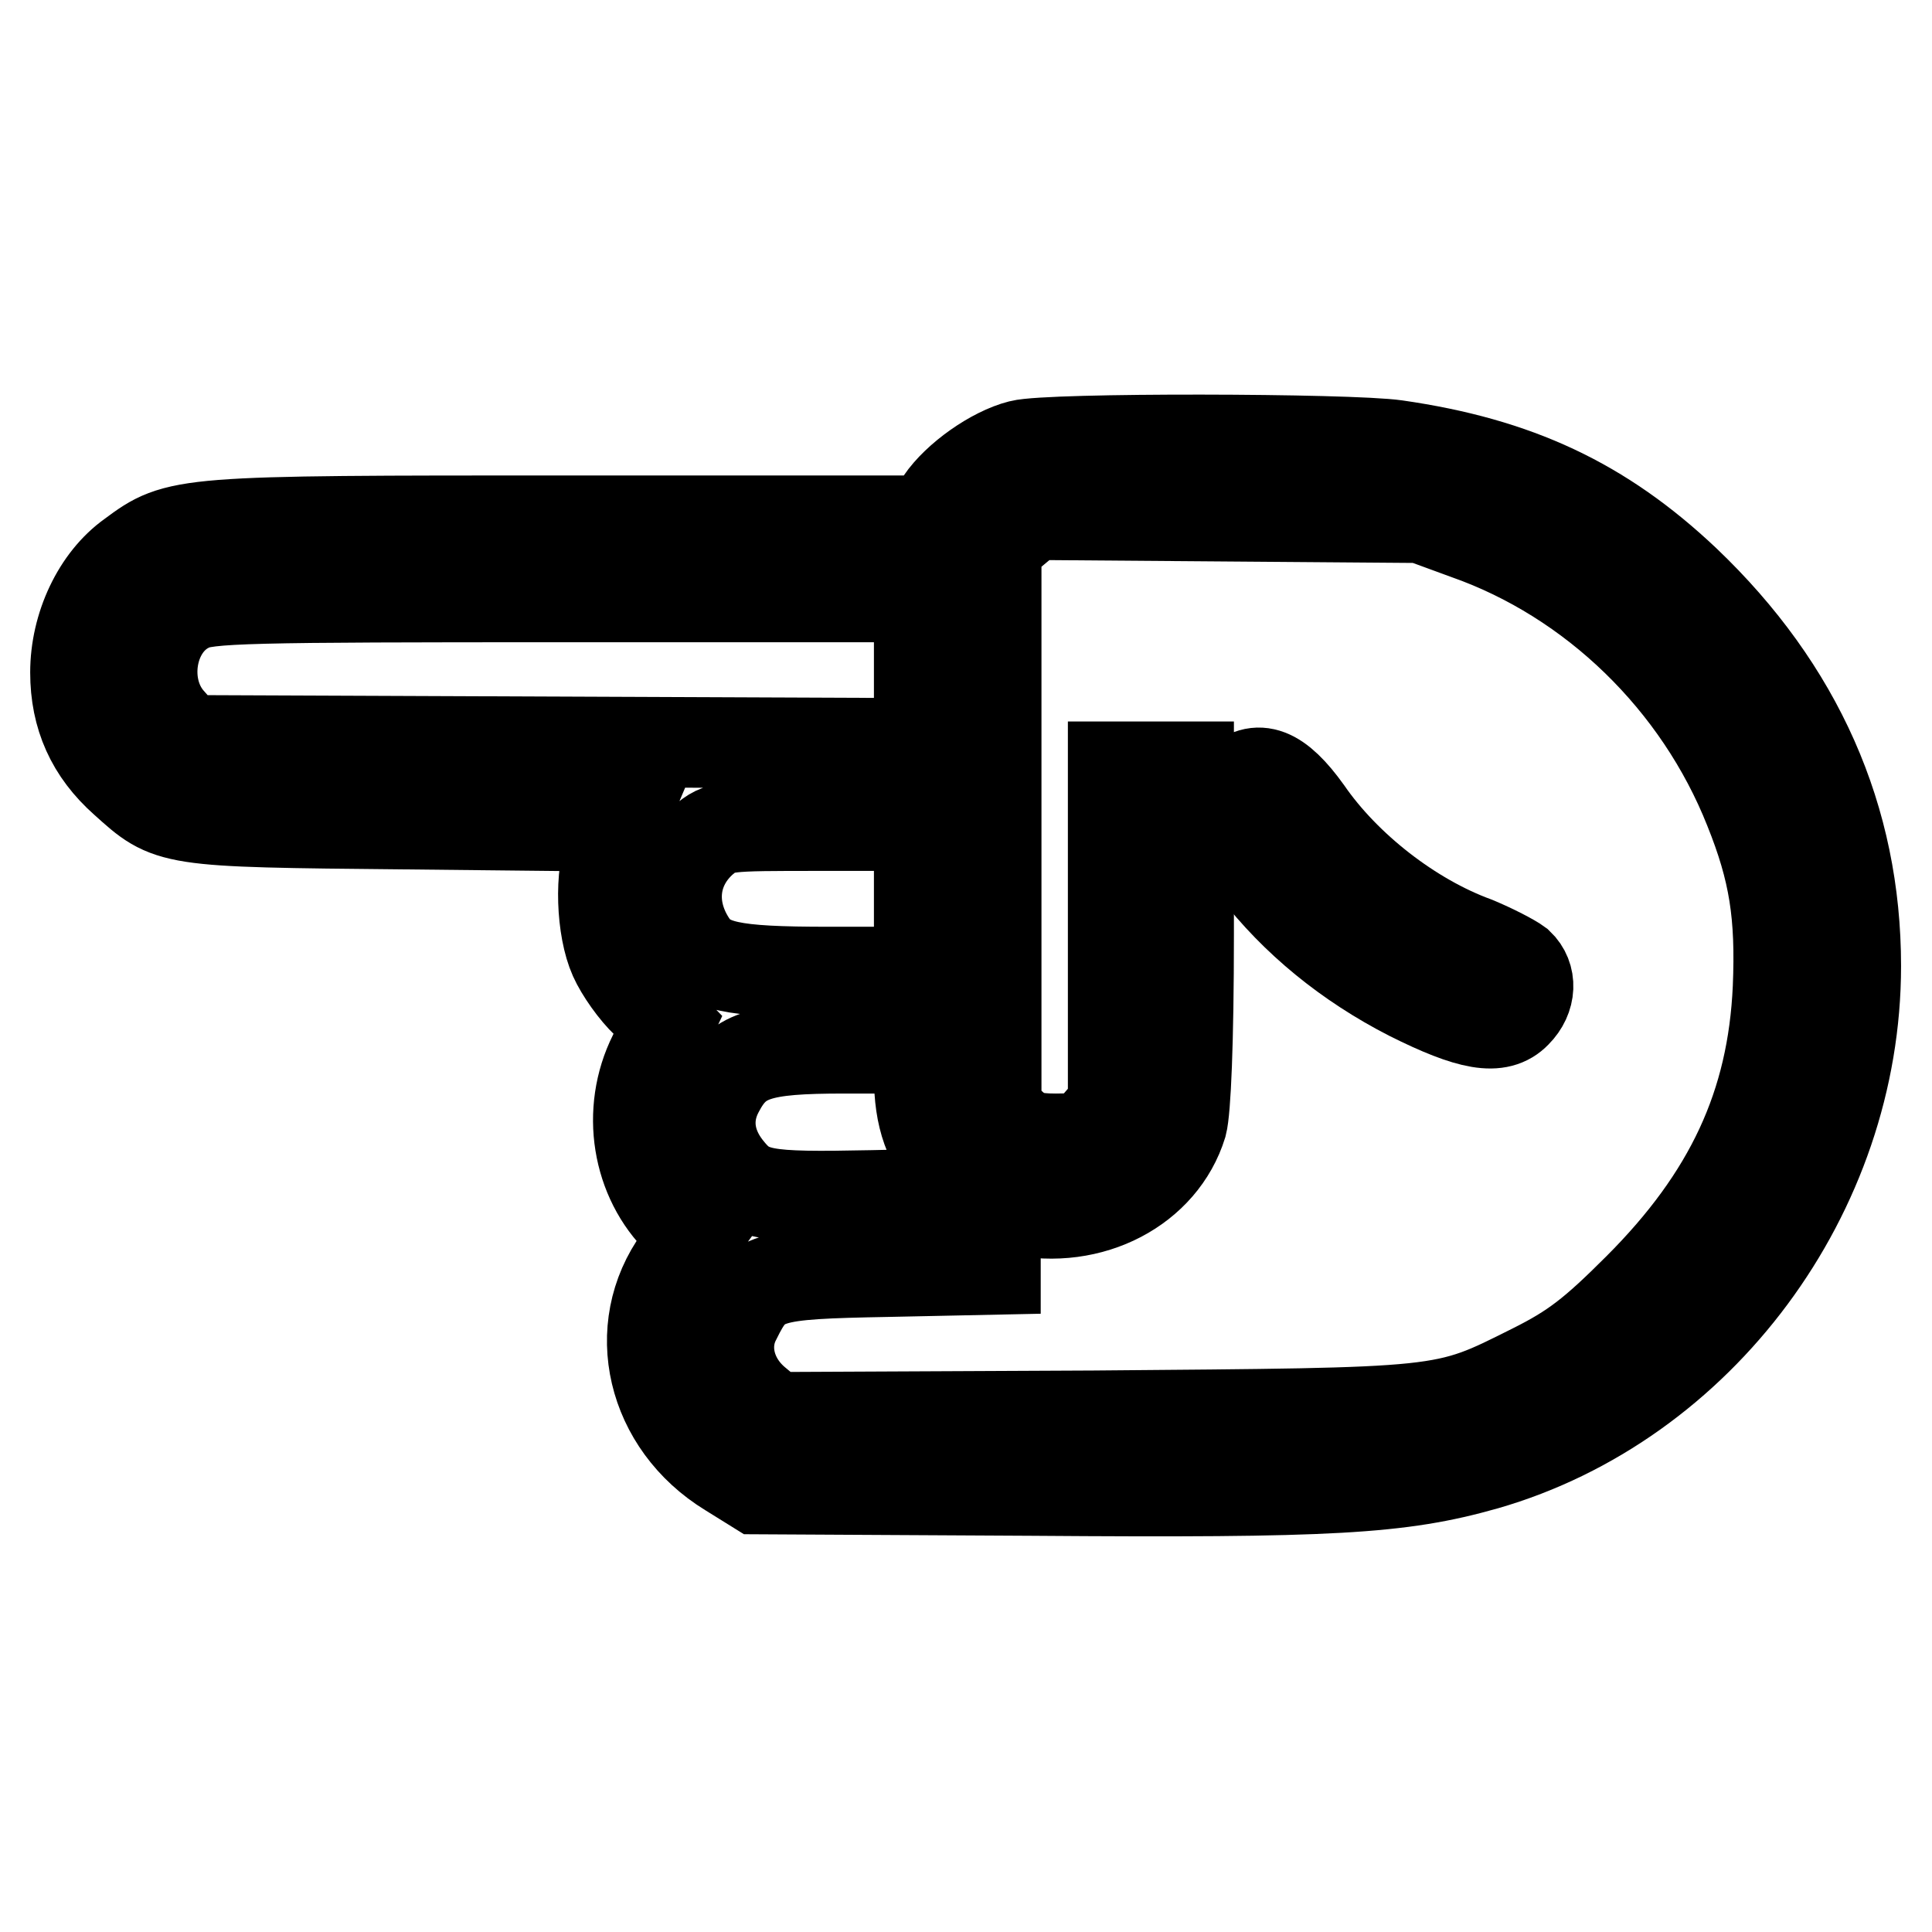 <?xml version="1.0" encoding="utf-8"?>
<!-- Svg Vector Icons : http://www.onlinewebfonts.com/icon -->
<!DOCTYPE svg PUBLIC "-//W3C//DTD SVG 1.1//EN" "http://www.w3.org/Graphics/SVG/1.1/DTD/svg11.dtd">
<svg version="1.1" xmlns="http://www.w3.org/2000/svg" xmlns:xlink="http://www.w3.org/1999/xlink" x="0px" y="0px" viewBox="0 0 256 256" enable-background="new 0 0 256 256" xml:space="preserve">
<g><g><g><path stroke-width="12" fill-opacity="0" stroke="#000000"  d="M135.2,59c-3.6,0.9-8.4,4.3-10.5,7.4L123,69H75.6c-51.8,0-52,0-58.2,4.6C12.9,76.8,10,83,10,89.1c0,5.8,2.1,10.5,6.5,14.4c6,5.4,5.7,5.4,37.2,5.7l28.4,0.3l-1.1,2.6c-1.6,3.7-1.3,11,0.4,14.8c0.8,1.8,2.7,4.5,4.3,6l2.8,2.9l-1.9,4c-3.7,7.4-2.2,16.5,3.5,22l2.1,2l-2.2,3c-6.7,9.2-3.7,21.9,6.6,28.2l3.7,2.3l36.5,0.2c39.6,0.3,48.7-0.2,60-3.4c28.5-8.2,49.1-36,49.1-66.1c0-19.5-7.6-36.7-22.6-51C212.3,66.6,201,61.3,185,59C178.8,58.1,139,58,135.2,59z M194.3,70.8c16.8,5.9,30.8,19.5,37.5,36.4c3.3,8.2,4.2,14,3.8,23.7c-0.7,15.5-6.4,27.7-18.5,39.8c-6,6-8.6,8-14,10.7c-12,6-10.8,5.8-58.2,6.2l-42.3,0.2l-2.4-2c-3.5-2.9-4.6-7.4-2.7-11c2.8-5.7,4-6,20.1-6.3l14.3-0.3V164v-4.3l2.9,0.6c9.8,2.1,19.2-2.9,21.8-11.3c0.5-1.9,0.9-10.8,0.9-25.2v-22.2h-5h-5V124v22.5l-1.9,2.2c-1.6,1.9-2.5,2.2-5.7,2.2c-3.1,0-4.3-0.4-5.9-1.9l-2-1.9v-37.5V72.3l2.5-2.1l2.4-2l25.7,0.2l25.7,0.2L194.3,70.8z M121.8,88.8v9.7l-48.5-0.2l-48.5-0.2l-2.3-2.6c-4-4.5-2.7-12.6,2.6-15.1c2.2-1.2,7.8-1.3,49.7-1.3h47.1V88.8z M121.8,119.1v9.7h-12c-13,0-16.2-0.7-18.3-4c-3-4.7-2.3-10,1.7-13.5c2.3-1.9,2.6-1.9,15.5-1.9h13.1V119.1z M121.8,142.5c0,5.6,1.3,9.2,4.5,12.6l2.9,3l-13.6,0.3c-14.7,0.3-16.4,0-19.3-3.7c-2.4-3.1-2.9-6.7-1.1-10.1c2.5-4.8,5.3-5.7,16.7-5.7h9.9V142.5z"/><path stroke-width="12" fill-opacity="0" stroke="#000000"  d="M163.7,103.9c-2.6,2.6-1.9,5.4,2.6,11.2c5.3,6.9,12.3,12.6,20.5,16.8c8,4,11.8,4.7,14.1,2.3c2-2,2.1-4.8,0.3-6.5c-0.8-0.6-3.3-1.9-5.7-2.9c-8.5-3.1-17.2-9.9-22.3-17.3C169.4,102.2,166.6,101.1,163.7,103.9z"/></g></g></g>
</svg>